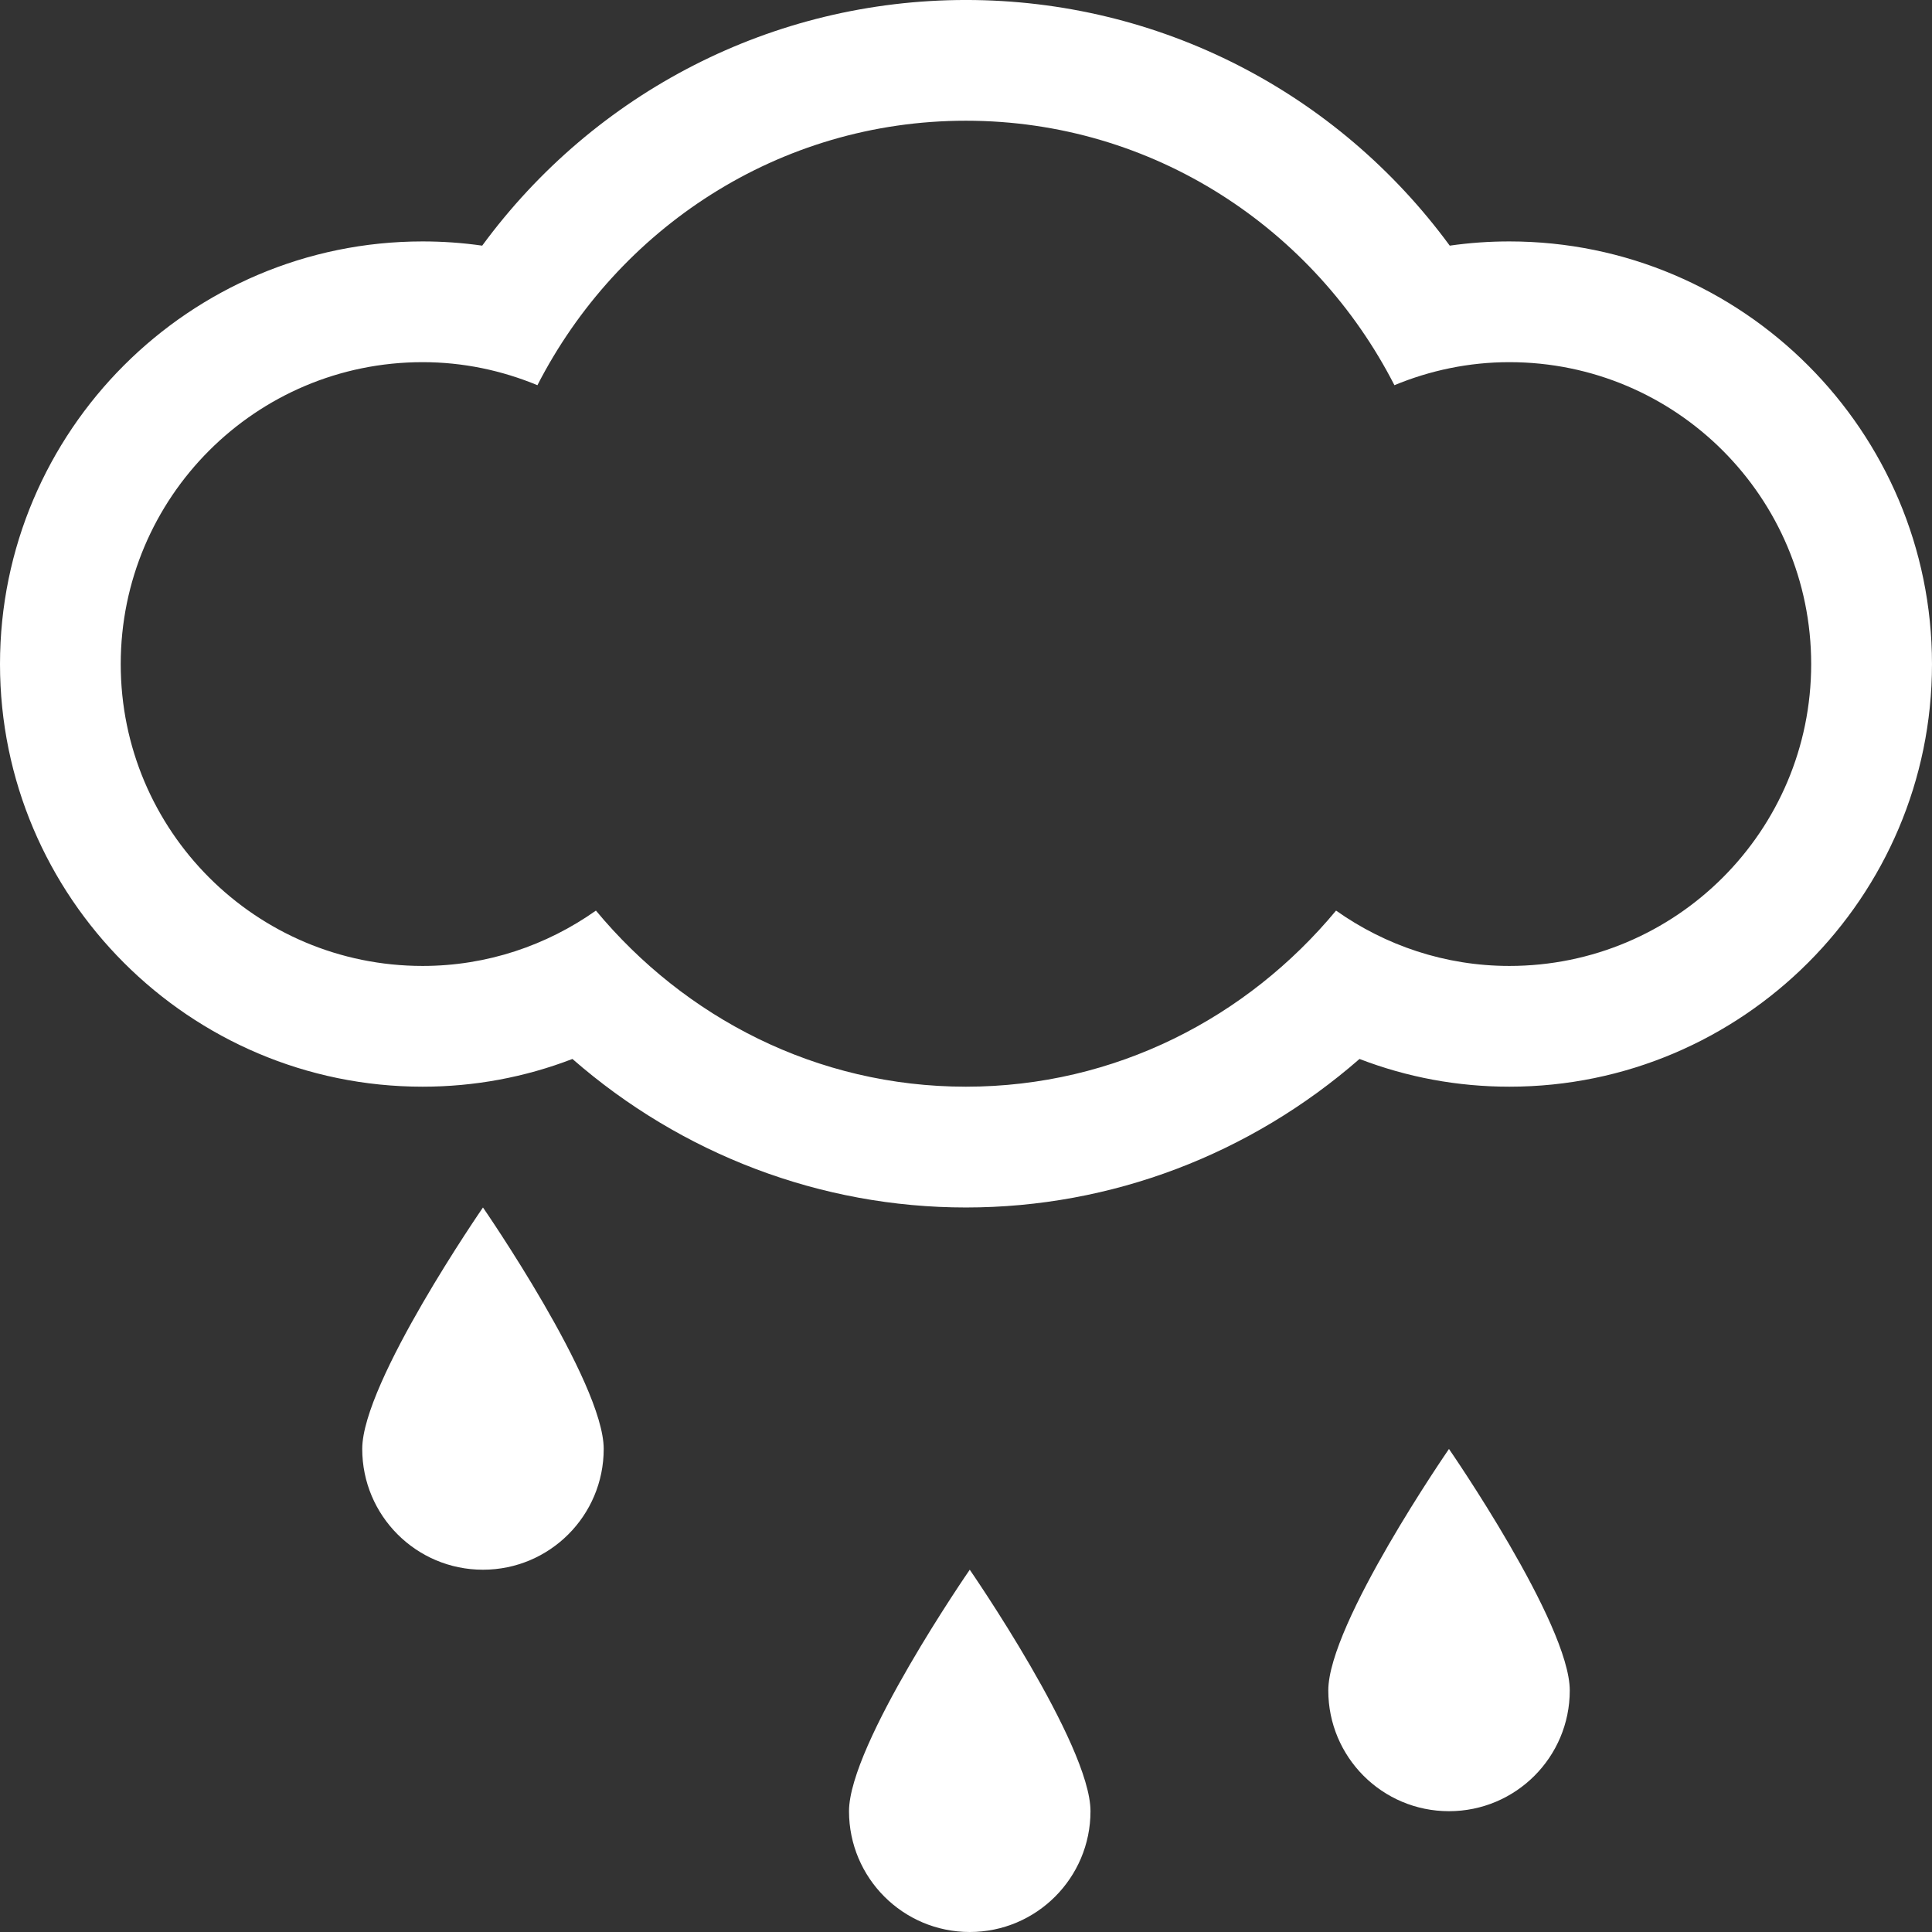 <?xml version="1.0" encoding="utf-8"?>
<!-- Generator: Adobe Illustrator 16.0.0, SVG Export Plug-In . SVG Version: 6.00 Build 0)  -->
<!DOCTYPE svg PUBLIC "-//W3C//DTD SVG 1.1//EN" "http://www.w3.org/Graphics/SVG/1.1/DTD/svg11.dtd">
<svg version="1.1" id="Layer_1" xmlns="http://www.w3.org/2000/svg" xmlns:xlink="http://www.w3.org/1999/xlink" x="0px" y="0px"
	 width="146.445px" height="146.445px" viewBox="0 645.555 146.445 146.445" enable-background="new 0 645.555 146.445 146.445"
	 xml:space="preserve">
<rect x="0" y="645.555" width="146.445" height="146.445" fill="#333333" stroke="none"/>
<g id="surface1">
	<g>
		<defs>
			<rect id="SVGID_1_" y="645.555" width="146.445" height="92.445"/>
		</defs>
		<clipPath id="SVGID_2_">
			<use xlink:href="#SVGID_1_"  overflow="visible"/>
		</clipPath>
		<g clip-path="url(#SVGID_2_)">
			<path fill="#ffffff" d="M114.41,718.773c-4.898,0-9.418-1.566-13.137-4.195c-6.715,8.094-16.719,13.348-28.055,13.348
				c-11.332,0-21.328-5.254-28.047-13.348c-3.719,2.629-8.242,4.195-13.137,4.195c-12.641,0-22.883-10.246-22.883-22.879
				c0-12.641,10.242-22.887,22.883-22.887c3.09,0,6.016,0.633,8.703,1.746c6.074-11.848,18.262-20.047,32.48-20.047
				s26.414,8.199,32.48,20.047c2.684-1.113,5.629-1.746,8.711-1.746c12.637,0,22.879,10.246,22.879,22.887
				C137.289,708.527,127.047,718.773,114.41,718.773 M114.41,663.855c-1.527,0-3.016,0.105-4.52,0.32
				c-8.543-11.641-22.027-18.621-36.672-18.621c-14.641,0-28.117,6.98-36.668,18.621c-1.5-0.215-3-0.32-4.516-0.32
				C14.367,663.855,0,678.234,0,695.895c0,17.656,14.367,32.031,32.035,32.031c3.914,0,7.742-0.711,11.355-2.102
				c8.281,7.23,18.82,11.258,29.828,11.258c11.031,0,21.547-4.027,29.832-11.258c3.613,1.391,7.441,2.102,11.359,2.102
				c17.66,0,32.035-14.375,32.035-32.031C146.445,678.234,132.07,663.855,114.41,663.855"/>
		</g>
	</g>
	<path fill="#ffffff" d="M64.355,782.844c0,5.055,4.094,9.156,9.152,9.156c5.055,0,9.152-4.102,9.152-9.156
		c0-5.059-9.152-18.305-9.152-18.305S64.355,777.785,64.355,782.844"/>
	<path fill="#ffffff" d="M100.684,773.691c0,5.055,4.09,9.152,9.148,9.152c5.063,0,9.156-4.098,9.156-9.152
		c0-5.059-9.156-18.305-9.156-18.305S100.684,768.633,100.684,773.691"/>
	<path fill="#ffffff" d="M27.457,755.383c0,5.059,4.094,9.156,9.152,9.156c5.055,0,9.152-4.098,9.152-9.156
		c0-5.055-9.152-18.301-9.152-18.301S27.457,750.328,27.457,755.383"/>
</g>
</svg>
